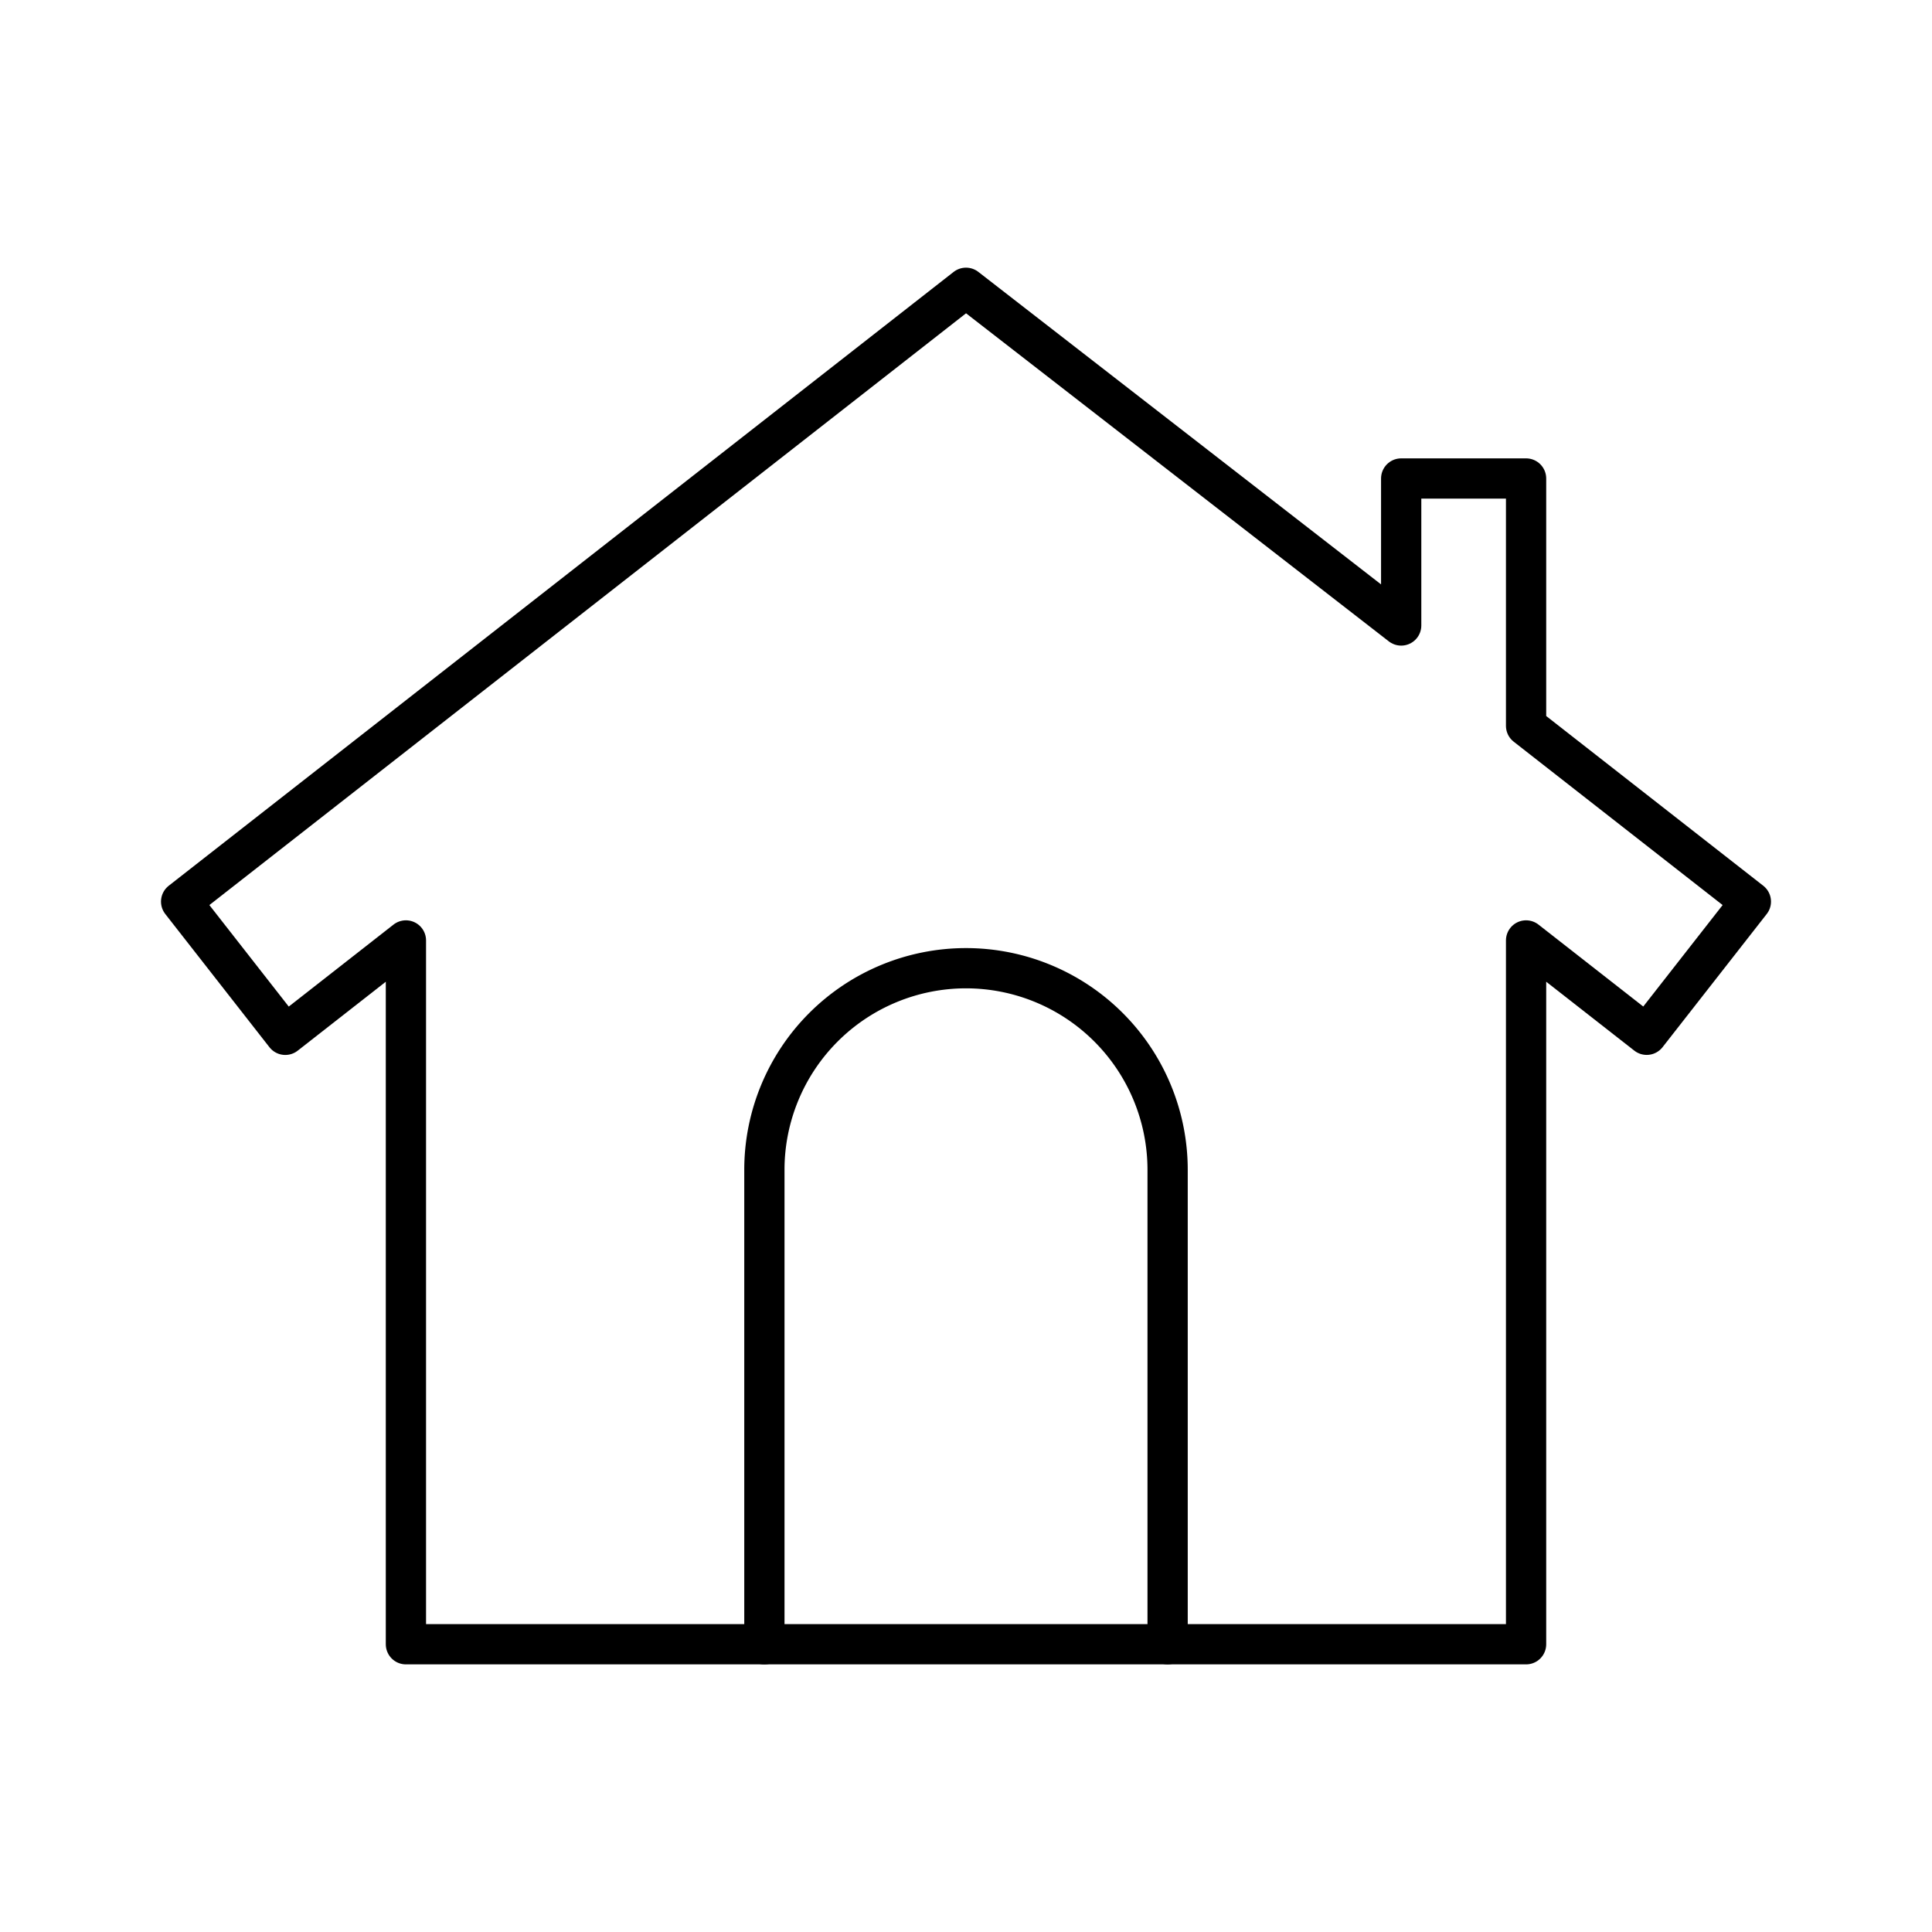 <?xml version="1.0" encoding="utf-8"?>
<!-- Generator: www.svgicons.com -->
<svg xmlns="http://www.w3.org/2000/svg" width="800" height="800" viewBox="0 0 48 48">
<path fill="none" stroke="currentColor" stroke-linecap="round" stroke-linejoin="round" d="M24 7.15L4.5 22.4l2.588 3.31l2.997-2.345v17.486h27.83V23.365l2.997 2.344L43.5 22.4l-5.585-4.367v-6.145h-3.103v3.652z"/><path fill="none" stroke="currentColor" stroke-linecap="round" stroke-linejoin="round" d="M29.009 40.85V29.064A5.01 5.01 0 0 0 24 24.055h0a5.01 5.01 0 0 0-5.009 5.008v11.788"/>
</svg>